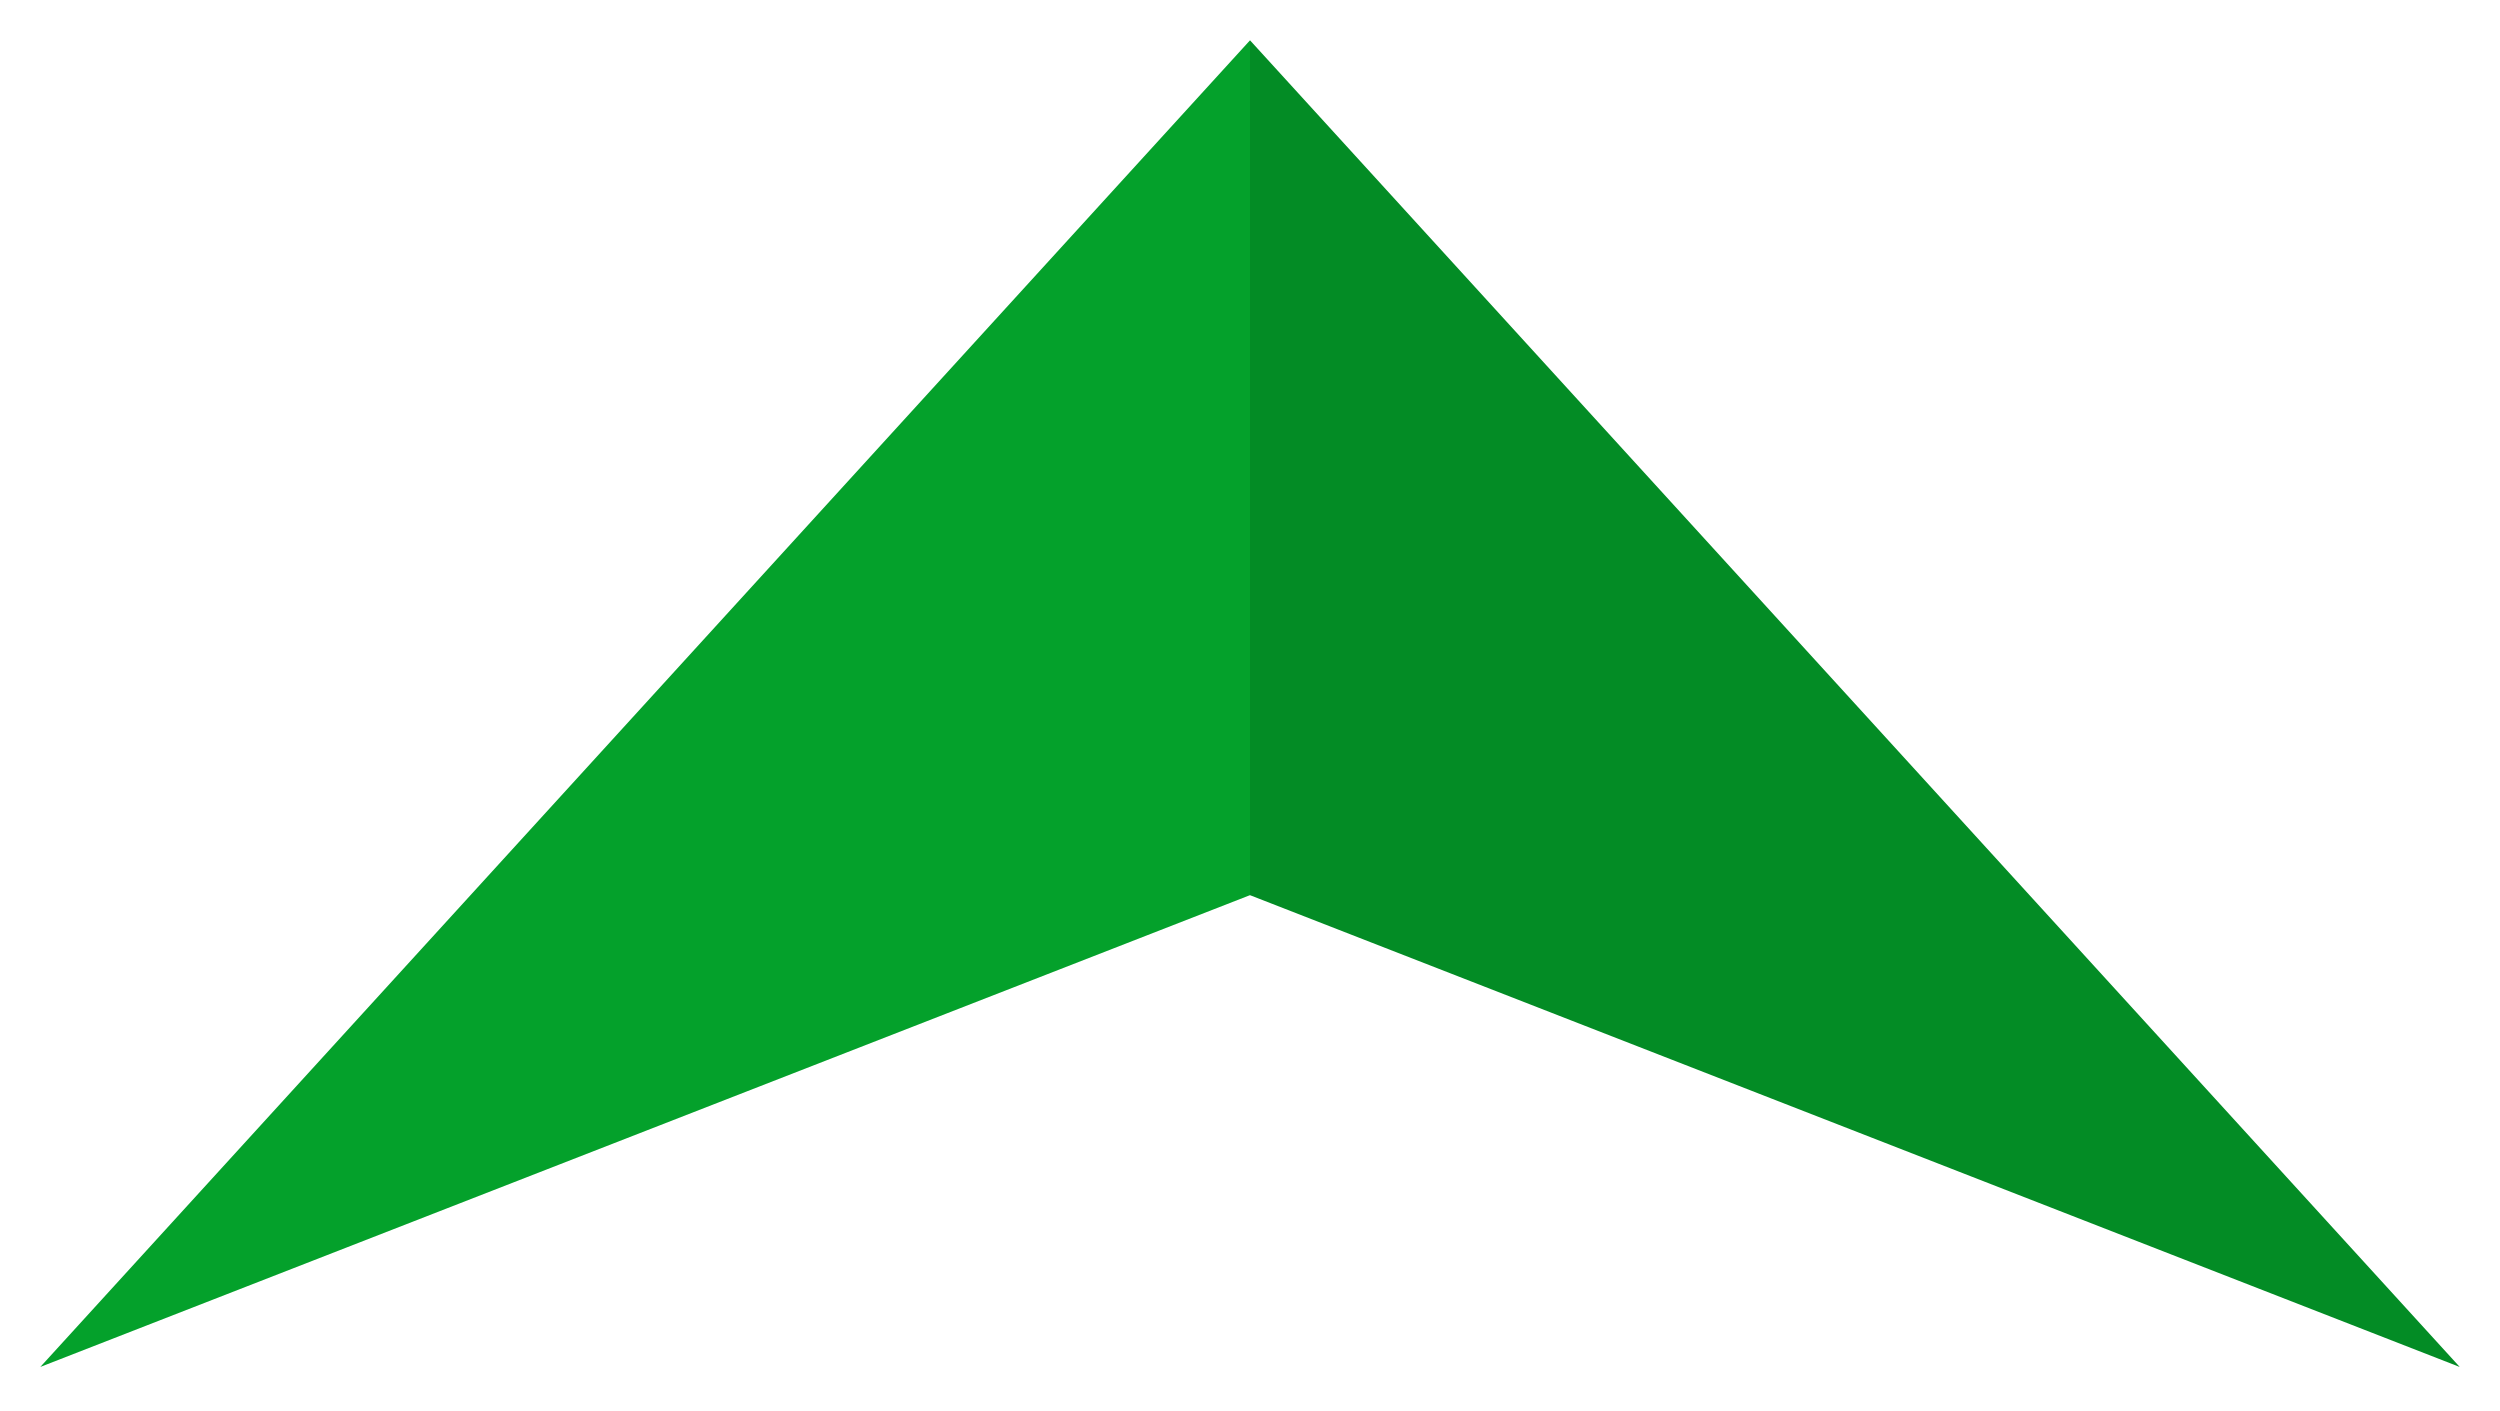 <?xml version="1.0" encoding="utf-8"?>
<!-- Generator: Adobe Illustrator 22.0.1, SVG Export Plug-In . SVG Version: 6.00 Build 0)  -->
<svg xmlns="http://www.w3.org/2000/svg" xmlns:xlink="http://www.w3.org/1999/xlink" version="1.1" id="Layer_1" x="0px" y="0px" viewBox="0 0 62 35" style="enable-background:new 0 0 62 35;" xml:space="preserve" width="62" height="35">
<style type="text/css">
	.st0{fill:#04A12B;}
	.st1{opacity:0.13;enable-background:new    ;}
</style>
<polygon class="st0" points="31,1 1,33.9 31,22.2 61,33.9 "/>
<polygon class="st1" points="31,1 31,22.2 61,33.9 "/>
</svg>
